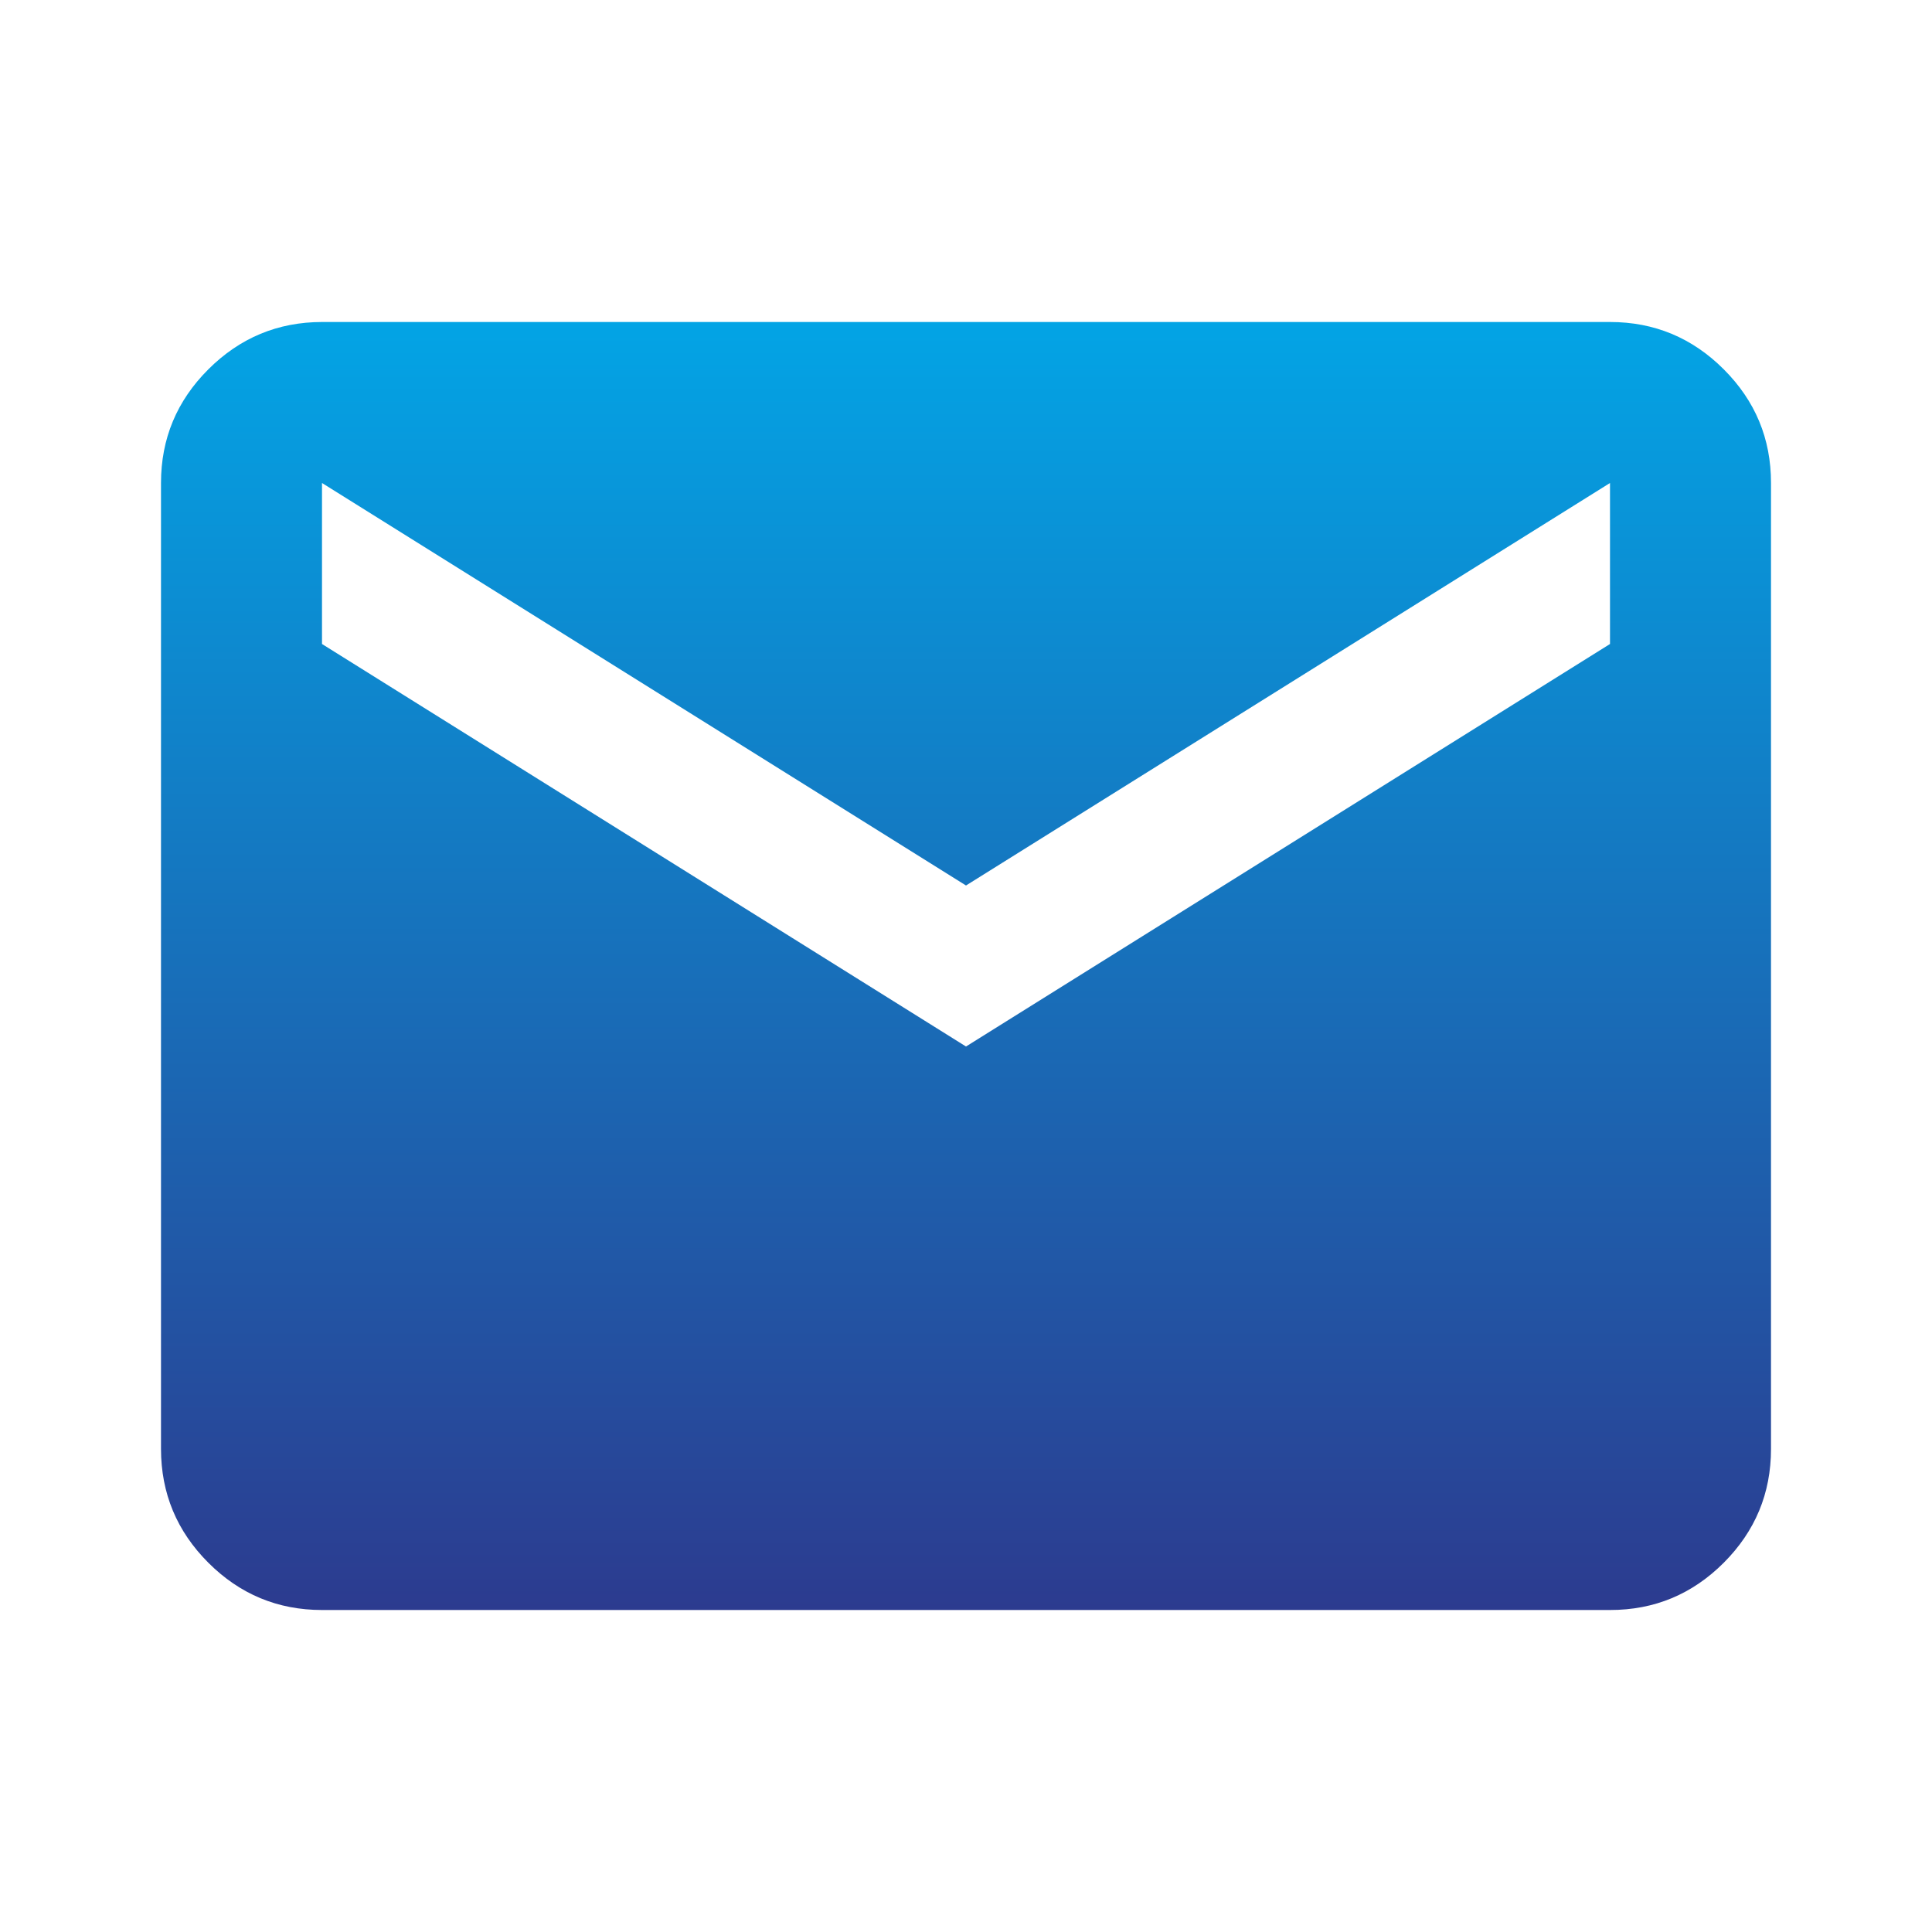 <?xml version="1.0" encoding="UTF-8"?> <svg xmlns="http://www.w3.org/2000/svg" width="36" height="36" viewBox="0 0 36 36" fill="none"><path d="M6 30C5.175 30 4.469 29.706 3.882 29.119C3.295 28.532 3.001 27.826 3 27V9C3 8.175 3.294 7.469 3.882 6.882C4.47 6.295 5.176 6.001 6 6H30C30.825 6 31.532 6.294 32.12 6.882C32.708 7.47 33.001 8.176 33 9V27C33 27.825 32.706 28.532 32.12 29.119C31.532 29.707 30.826 30.001 30 30H6ZM18 19.5L30 12V9L18 16.5L6 9V12L18 19.5Z" fill="url(#paint0_linear_10409_269)"></path><defs><linearGradient id="paint0_linear_10409_269" x1="18" y1="6" x2="18" y2="30" gradientUnits="userSpaceOnUse"><stop stop-color="#03A4E5"></stop><stop offset="1" stop-color="#2C3B8F"></stop></linearGradient></defs></svg> 